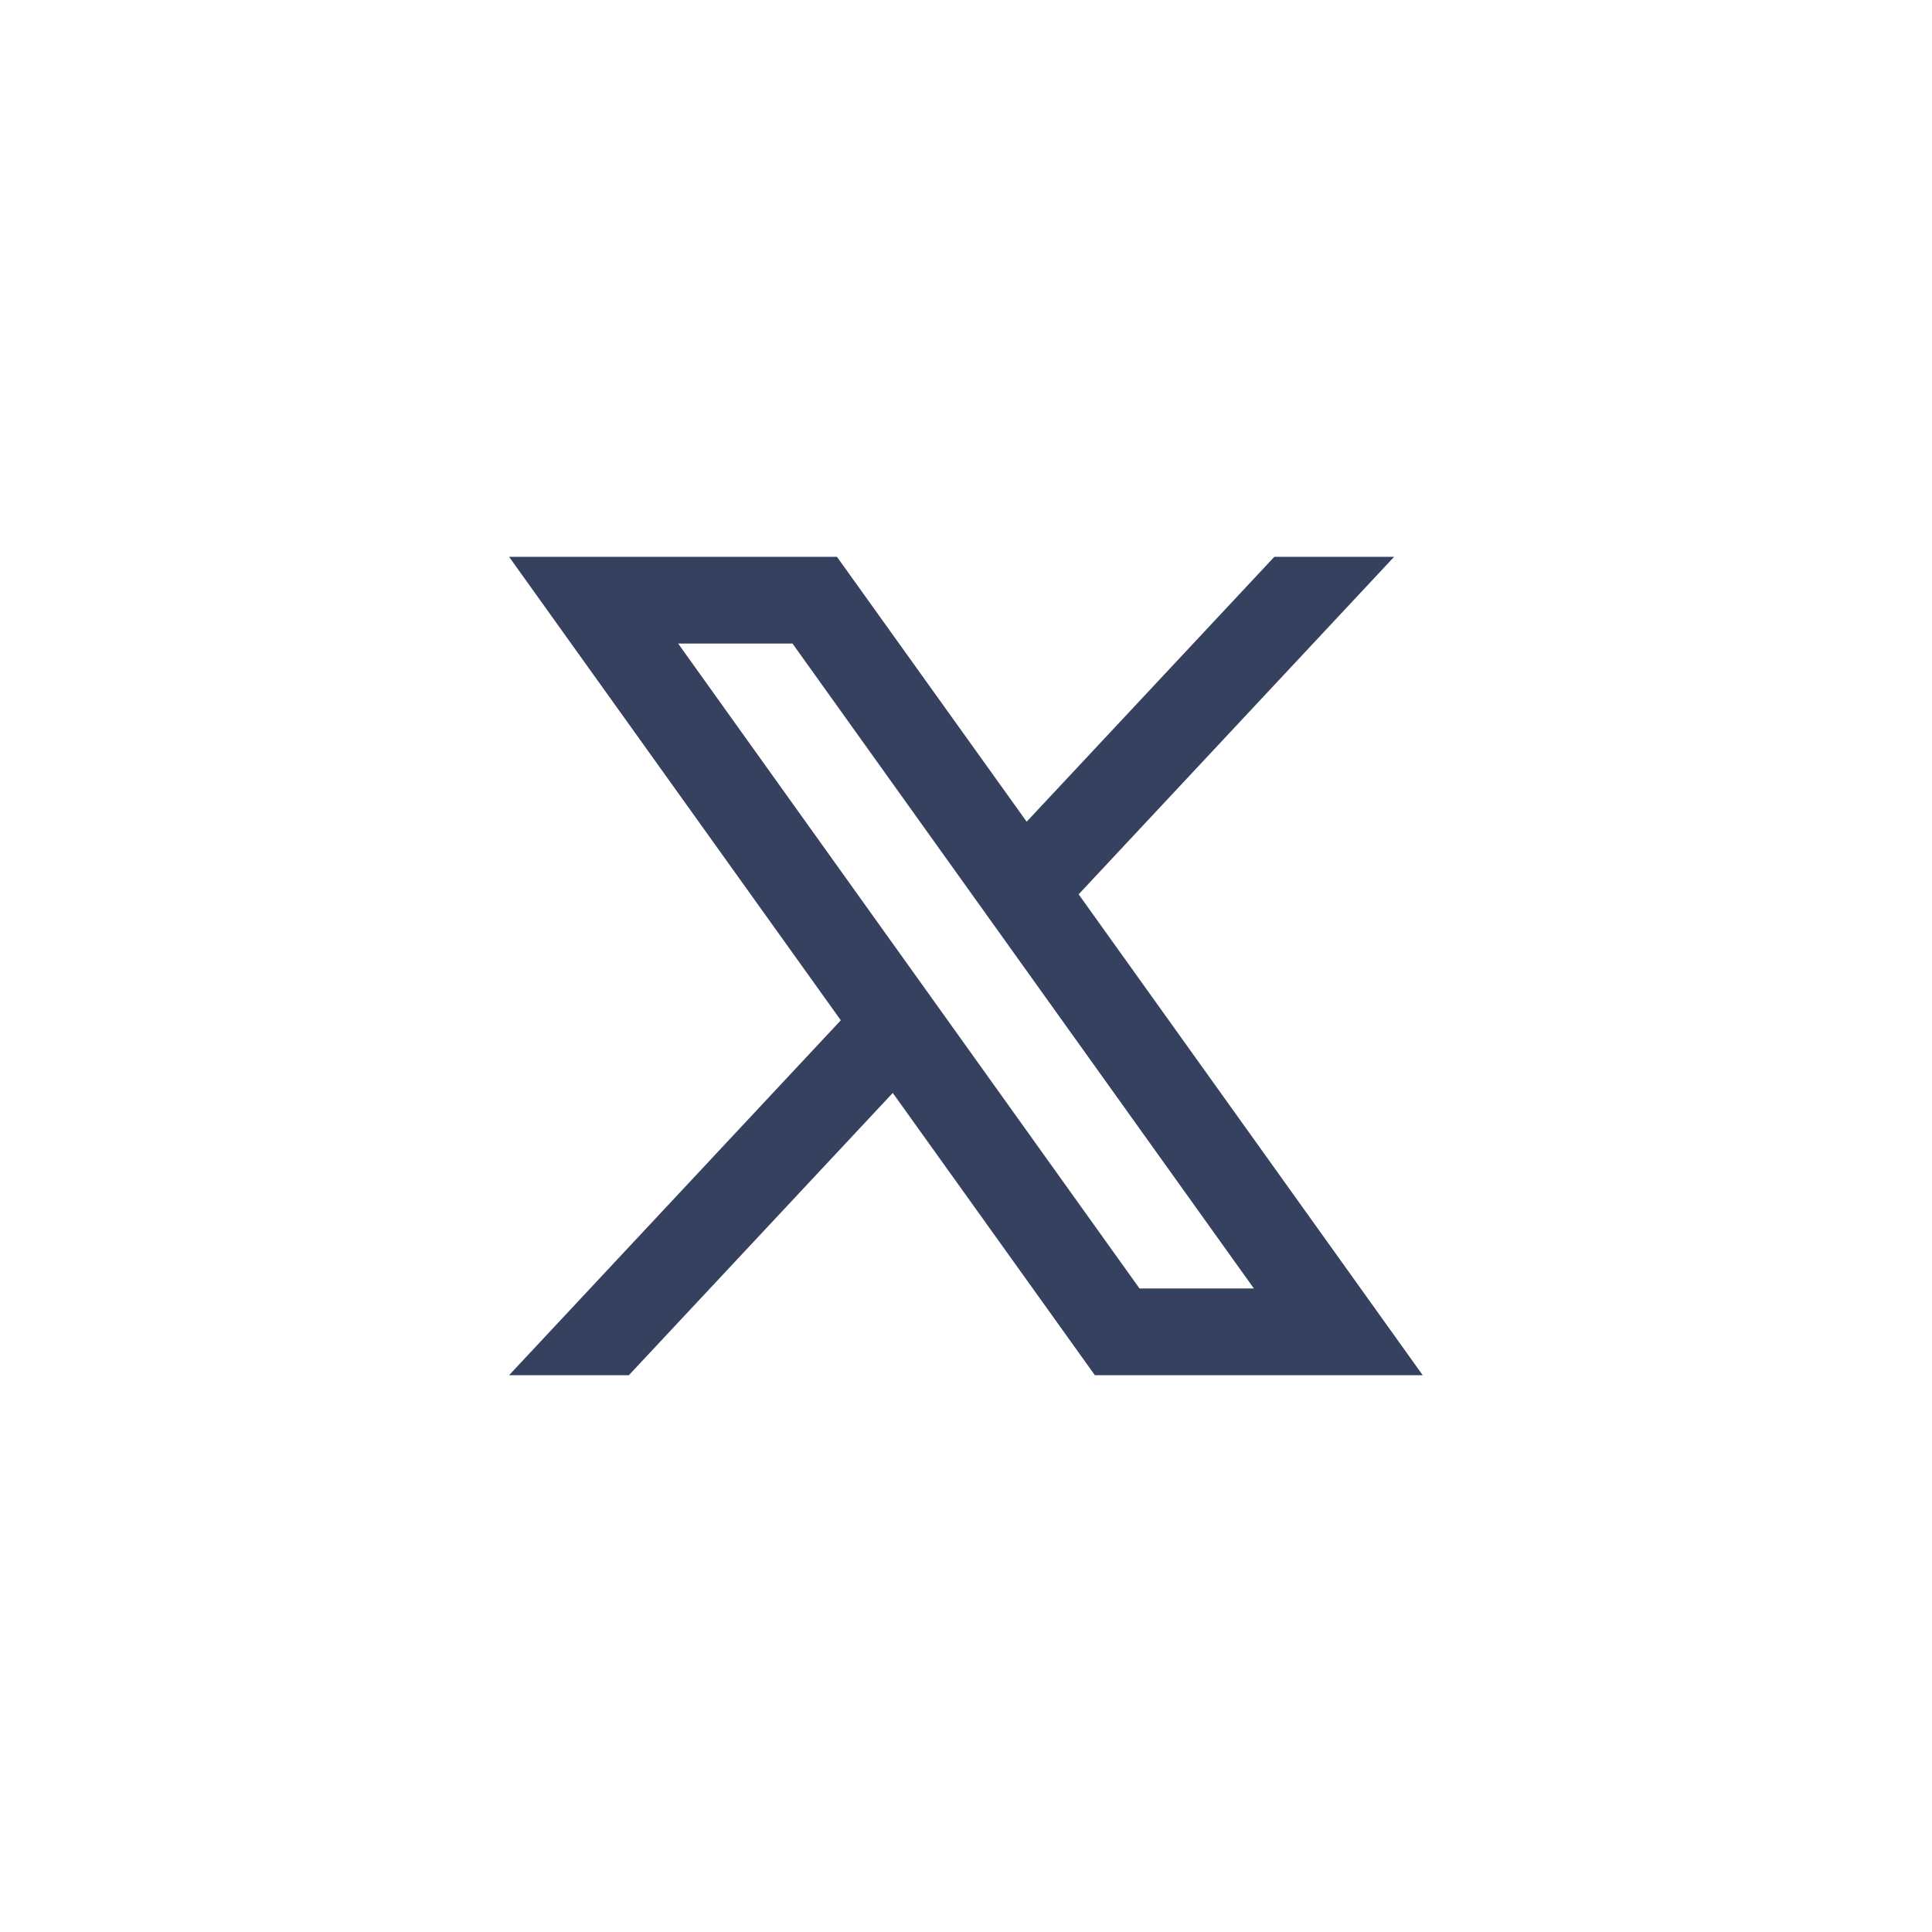 <svg xmlns="http://www.w3.org/2000/svg" xmlns:xlink="http://www.w3.org/1999/xlink" id="Capa_1" x="0px" y="0px" viewBox="0 0 100 100" style="enable-background:new 0 0 100 100;" xml:space="preserve"><style type="text/css">	.st0{fill:#6AC449;}	.st1{fill:#4ECE91;}	.st2{fill:#96BB7C;}	.st3{fill:#364160;}</style><g>	<path class="st3" d="M55.83,46.29l16.33-17.47h-6.2L53.14,42.53l-9.82-13.71H26.35l17.17,23.99L26.35,71.18h6.2l13.66-14.61  l10.46,14.61h16.97L55.83,46.29z M35.1,33.31h5.92L64.9,66.69h-5.92L35.1,33.31z"></path></g></svg>